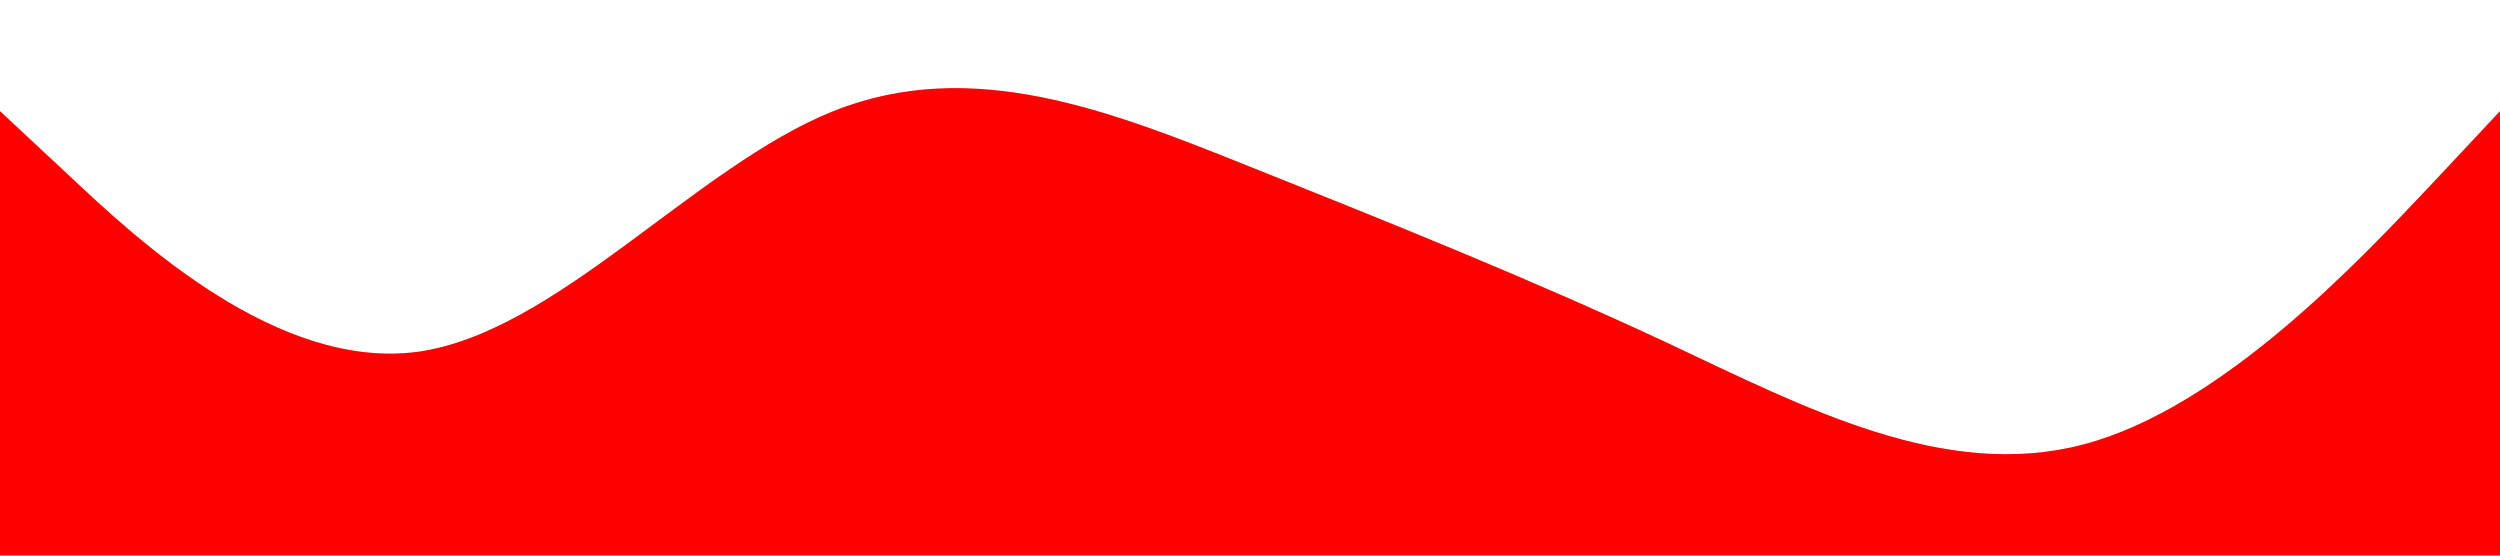 <svg xmlns="http://www.w3.org/2000/svg" viewBox="0 0 1440 320">
  <path fill="#ff0000d0" fill-opacity="1" d="M0,64L40,101.3C80,139,160,213,240,202.7C320,192,400,96,480,64C560,32,640,64,720,96C800,128,880,160,960,197.3C1040,235,1120,277,1200,256C1280,235,1360,149,1400,106.7L1440,64L1440,320L1400,320C1360,320,1280,320,1200,320C1120,320,1040,320,960,320C880,320,800,320,720,320C640,320,560,320,480,320C400,320,320,320,240,320C160,320,80,320,40,320L0,320Z"></path>
</svg>